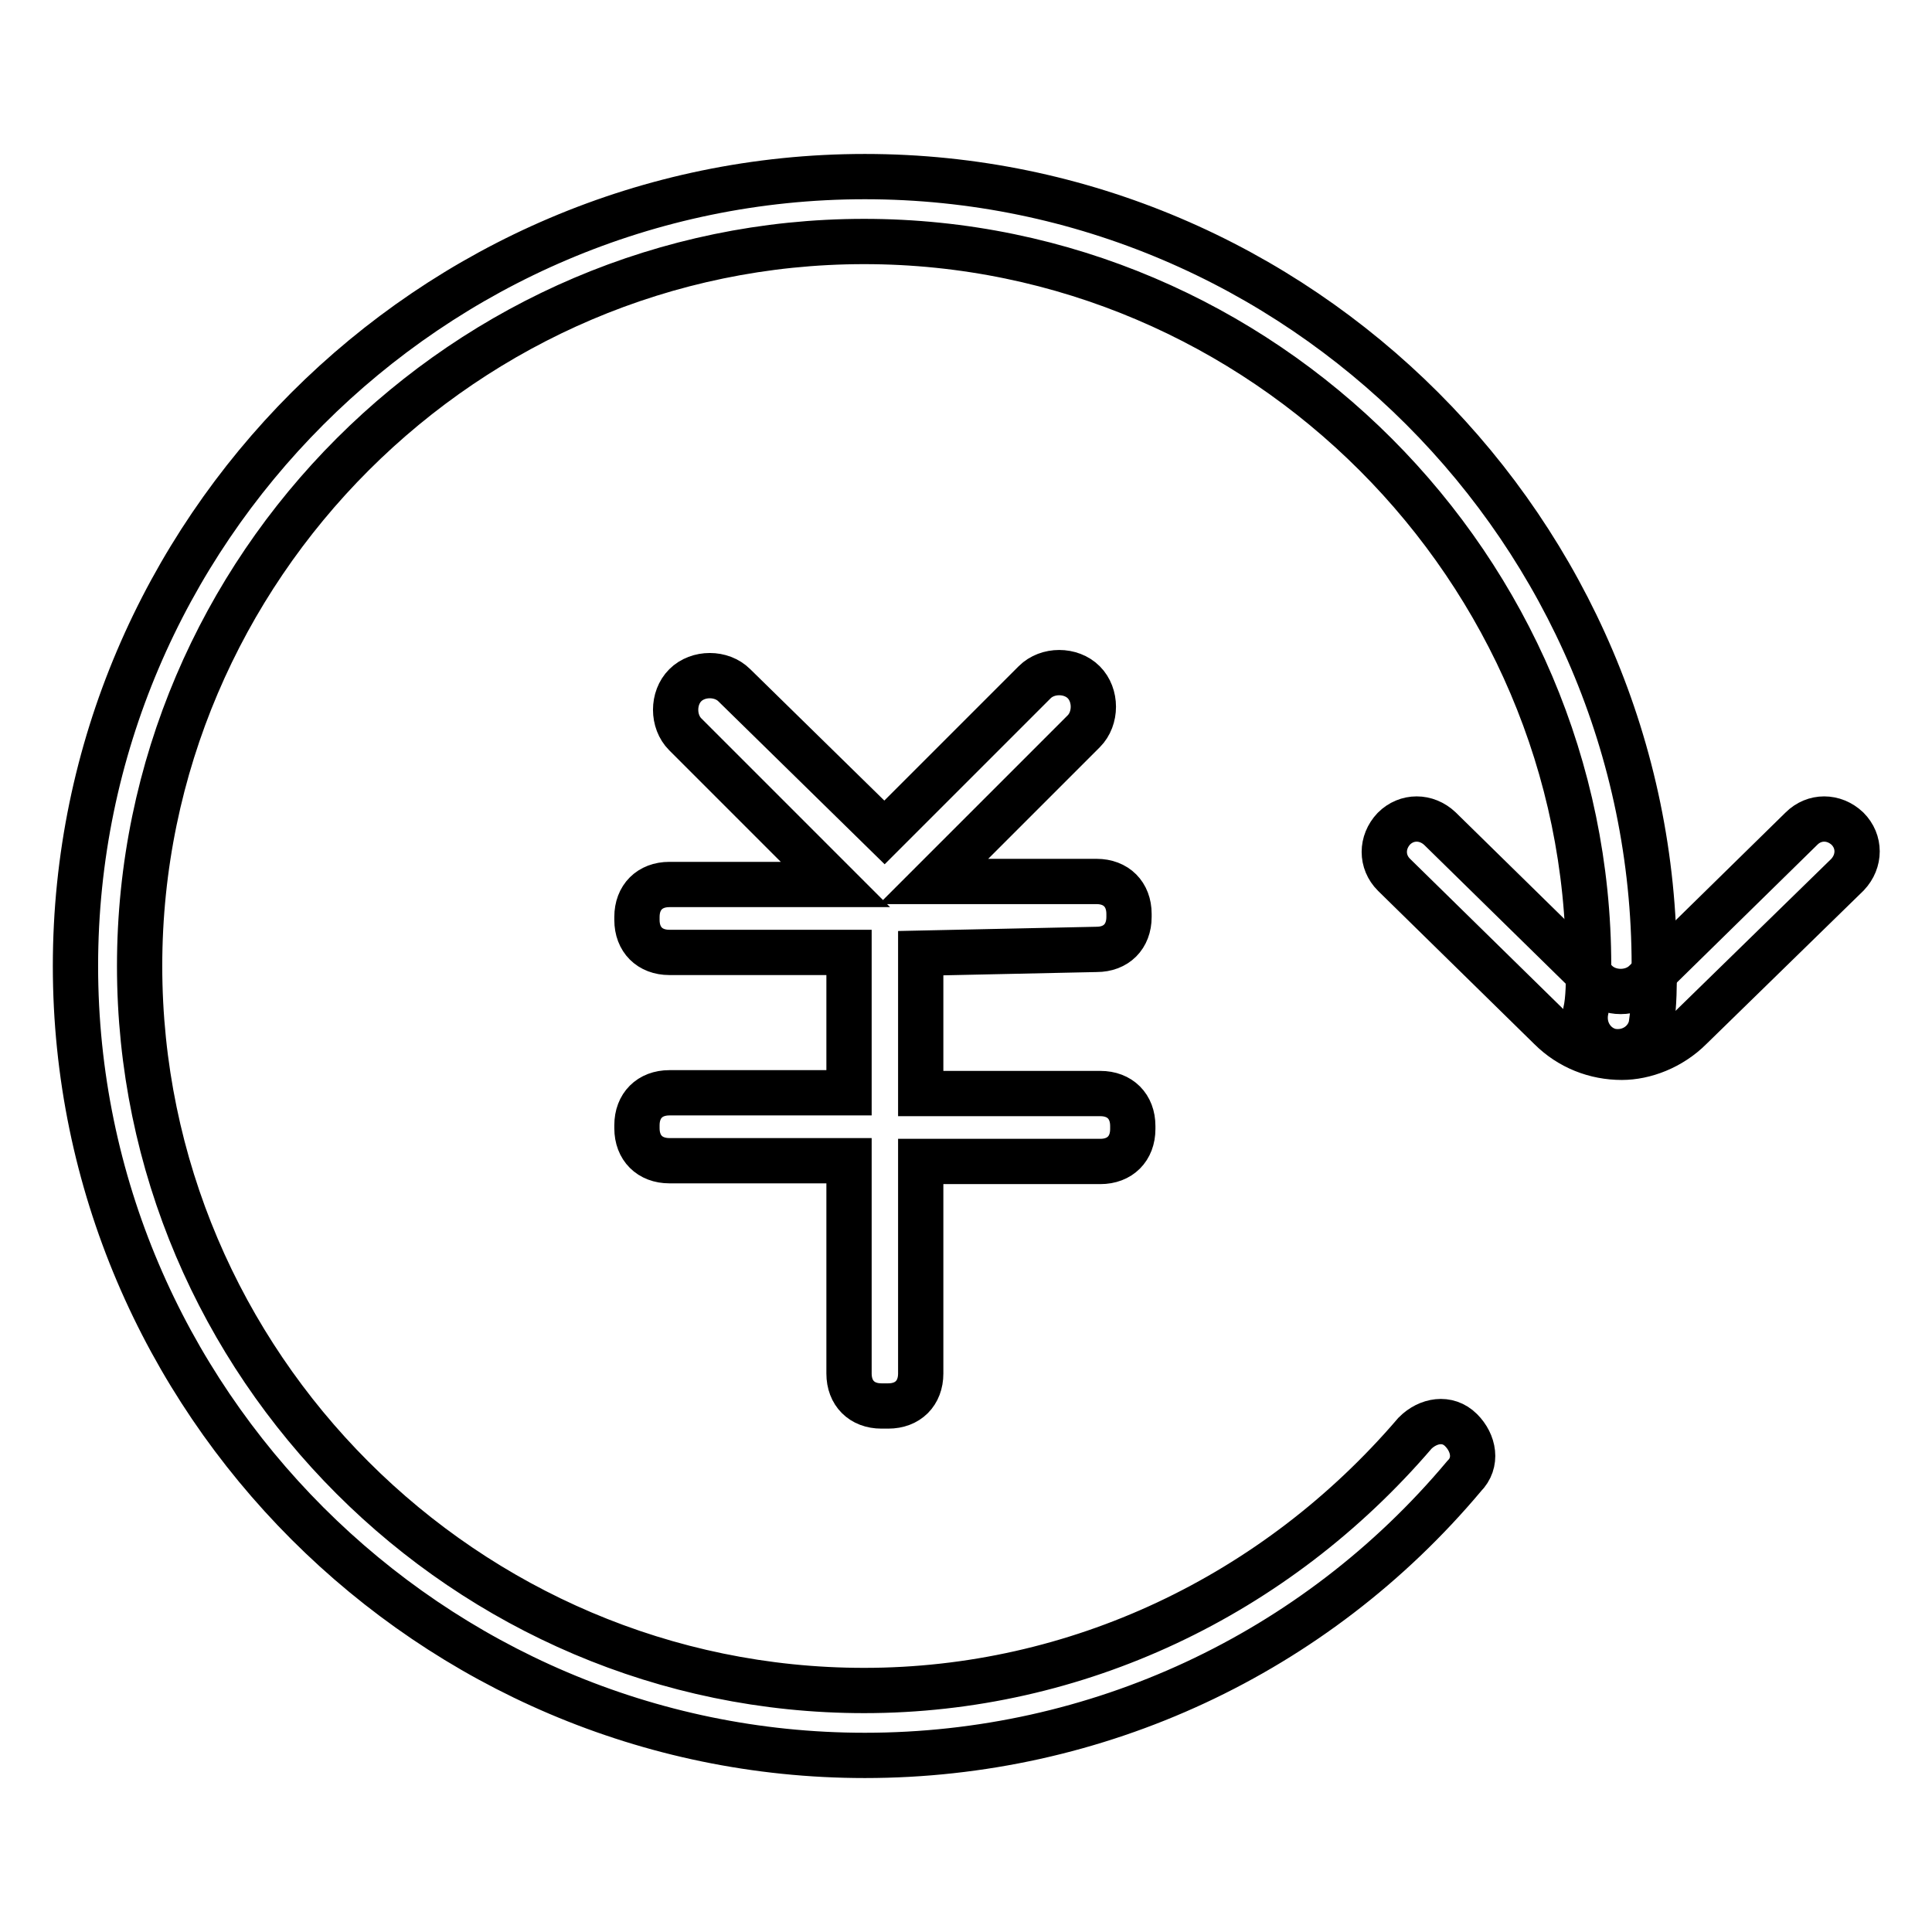 <?xml version="1.0" encoding="utf-8"?>
<!-- Svg Vector Icons : http://www.onlinewebfonts.com/icon -->
<!DOCTYPE svg PUBLIC "-//W3C//DTD SVG 1.1//EN" "http://www.w3.org/Graphics/SVG/1.1/DTD/svg11.dtd">
<svg version="1.1" xmlns="http://www.w3.org/2000/svg" xmlns:xlink="http://www.w3.org/1999/xlink" x="0px" y="0px" viewBox="0 0 256 256" enable-background="new 0 0 256 256" xml:space="preserve">
<g> <path stroke-width="6" fill-opacity="0" stroke="#000000"  d="M114.6,232.6C57.1,232.6,10,185.5,10,128C10,70.5,57.1,23.4,114.6,23.4S219.2,70.5,219.2,128 c0,2.2,0,5.2-0.4,7.8c-0.4,2.2-2.6,3.9-5.2,3.5c-2.2-0.4-3.9-2.6-3.5-5.2c0.4-1.7,0.4-4.3,0.4-6.1c0-52.7-43.2-96-96-96 c-52.7,0-96,43.2-96,96s43.2,96,96,96c28.1,0,54.5-12.5,73-34.1c1.7-1.7,4.3-2.2,6.1-0.4c1.7,1.7,2.2,4.3,0.4,6.1 C174.2,219.2,145.3,232.6,114.6,232.6L114.6,232.6z"/> <path stroke-width="6" fill-opacity="0" stroke="#000000"  d="M214.9,140.1c-3.5,0-6.9-1.3-9.5-3.9l-20.7-20.3c-1.7-1.7-1.7-4.3,0-6.1c1.7-1.7,4.3-1.7,6.1,0l20.7,20.3 c1.7,1.7,4.8,1.7,6.5,0l20.7-20.3c1.7-1.7,4.3-1.7,6.1,0c1.7,1.7,1.7,4.3,0,6.1L224,136.2C221.4,138.8,217.9,140.1,214.9,140.1z  M145.3,125.8c2.6,0,4.3-1.7,4.3-4.3v-0.4c0-2.6-1.7-4.3-4.3-4.3h-21.6l19.9-19.9c1.7-1.7,1.7-4.8,0-6.5c-1.7-1.7-4.8-1.7-6.5,0 l-19.9,19.9L97.3,90.8c-1.7-1.7-4.8-1.7-6.5,0c-1.7,1.7-1.7,4.8,0,6.5l19.9,19.9h-22c-2.6,0-4.3,1.7-4.3,4.3v0.4 c0,2.6,1.7,4.3,4.3,4.3h23.8v18.6H88.7c-2.6,0-4.3,1.7-4.3,4.3v0.4c0,2.6,1.7,4.3,4.3,4.3h23.8V182c0,2.6,1.7,4.3,4.3,4.3h0.9 c2.6,0,4.3-1.7,4.3-4.3v-28.1h23.8c2.6,0,4.3-1.7,4.3-4.3v-0.4c0-2.6-1.7-4.3-4.3-4.3h-23.8v-18.6L145.3,125.8L145.3,125.8z"/></g>
</svg>